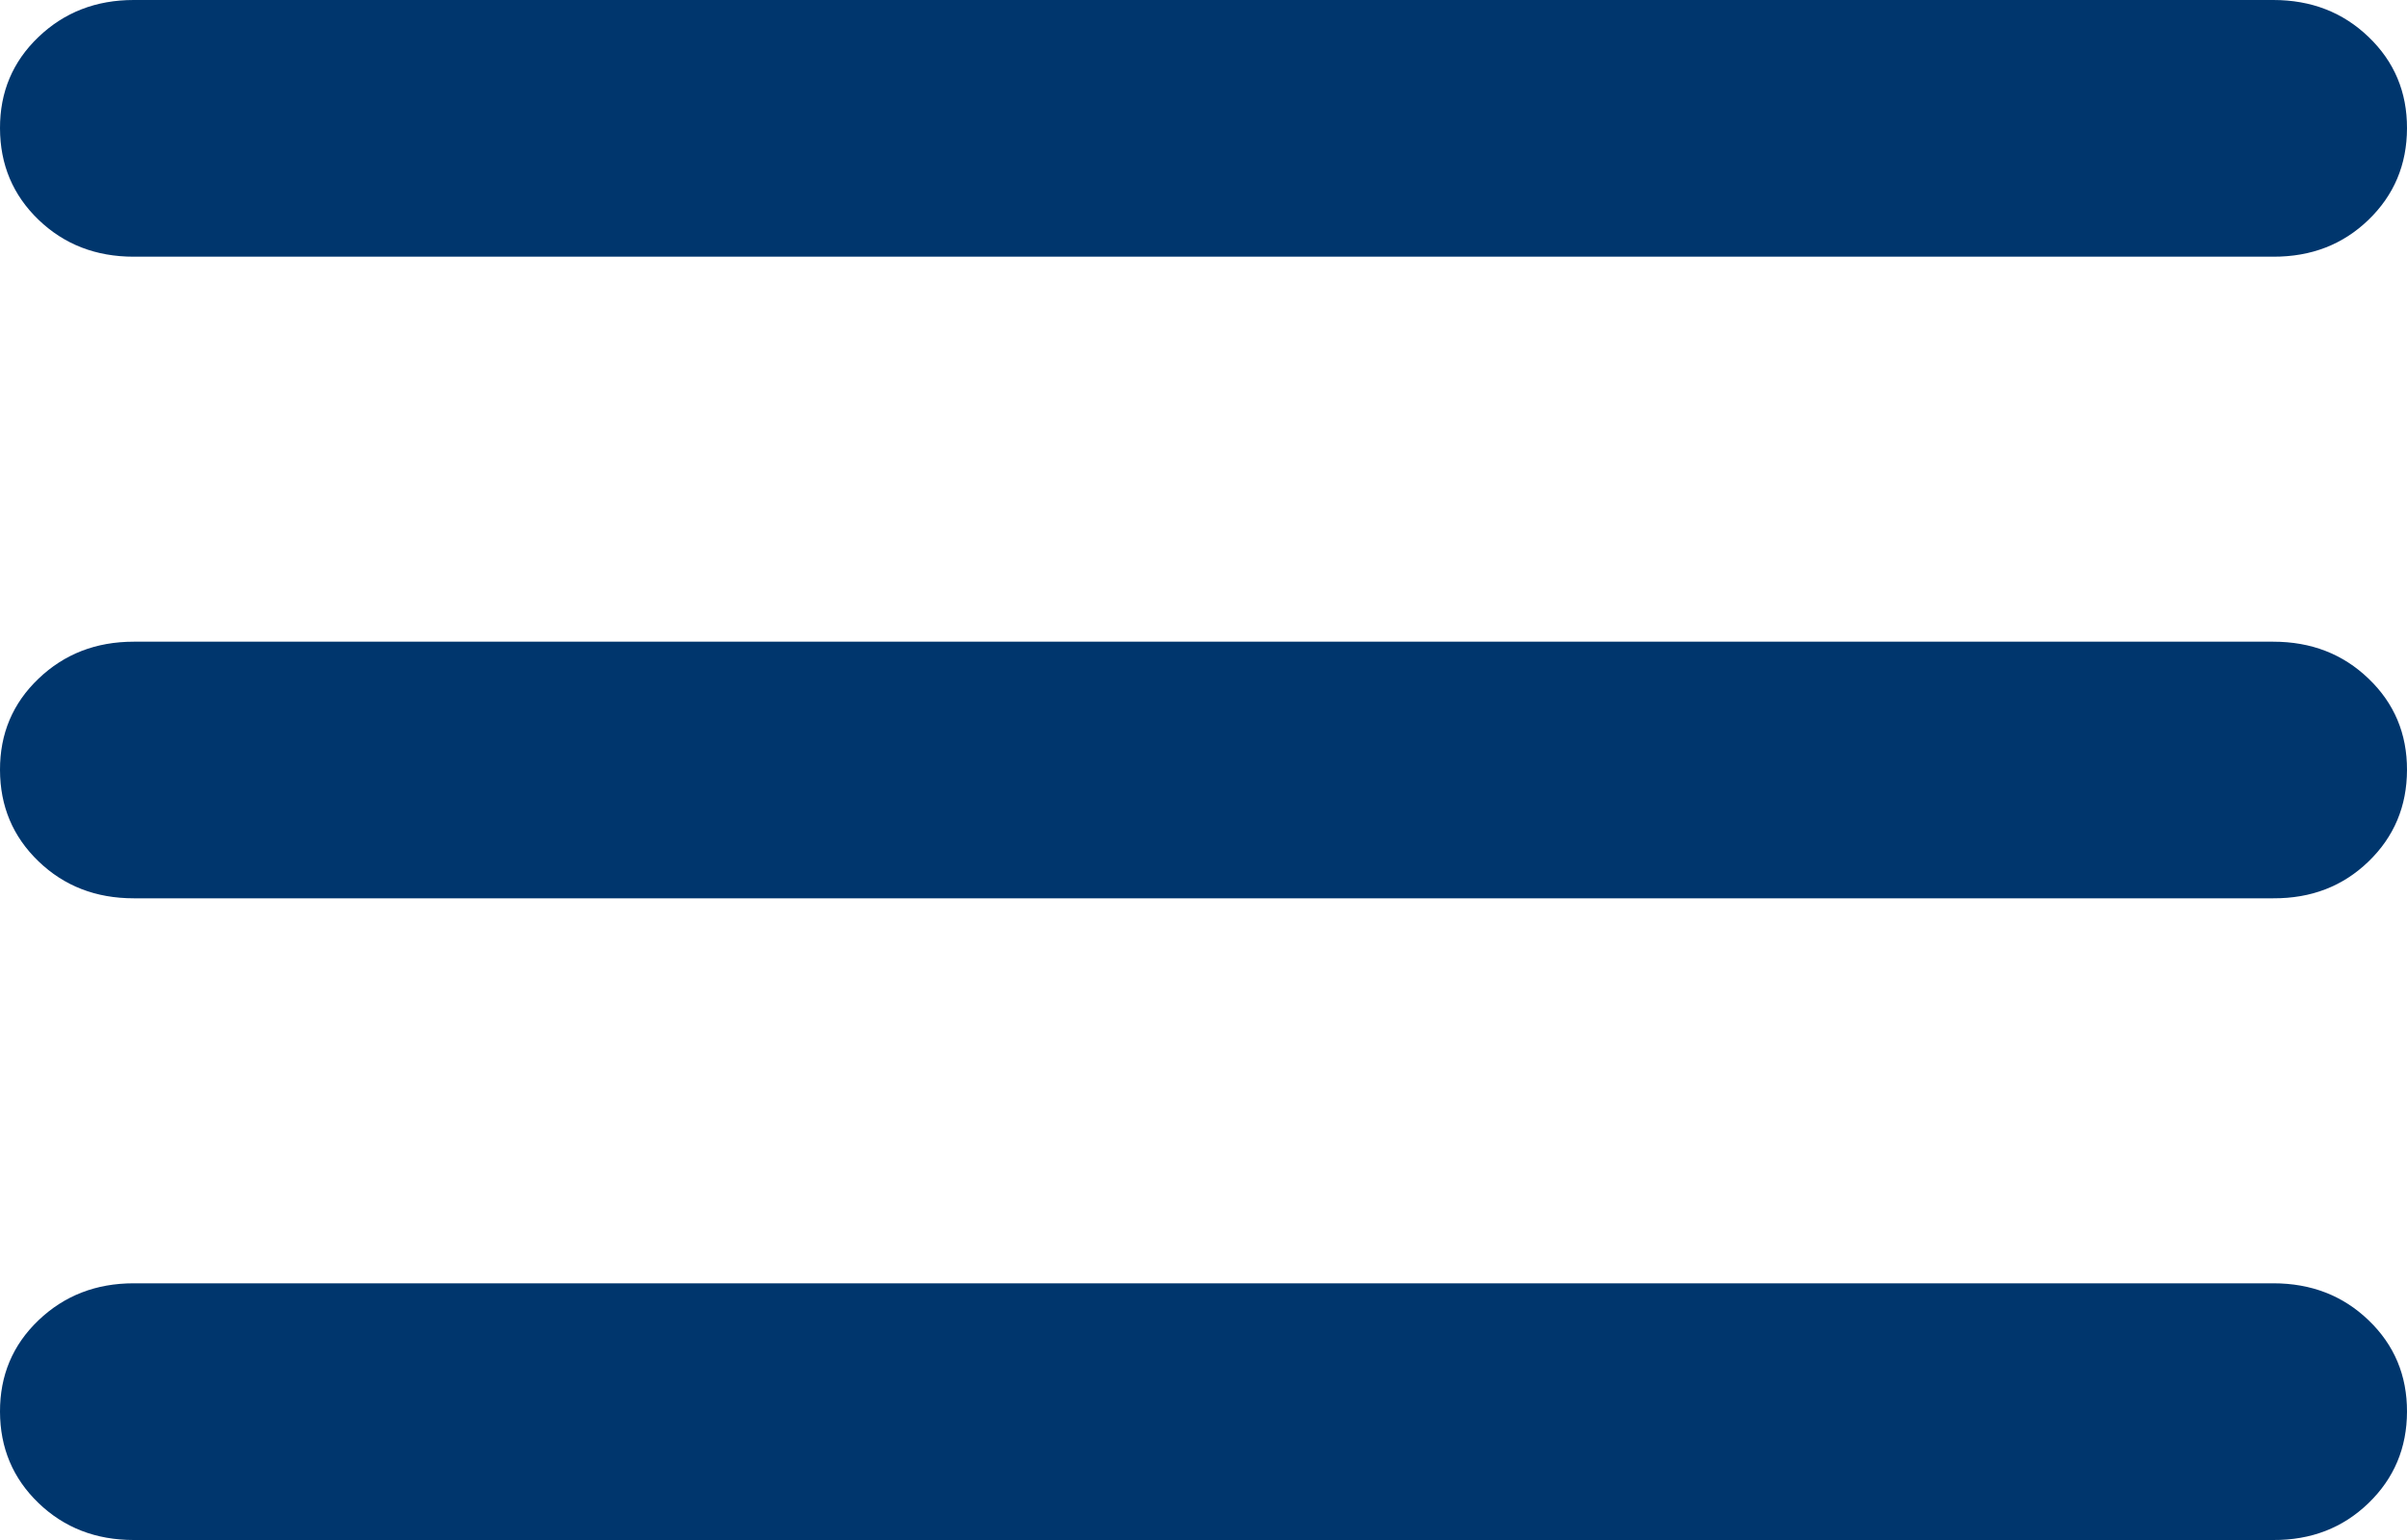 <svg width="25" height="16" viewBox="0 0 25 16" fill="none" xmlns="http://www.w3.org/2000/svg">
<path d="M1.389 16C0.995 16 0.666 15.872 0.4 15.616C0.134 15.36 0.001 15.043 4.78926e-06 14.667C-0.001 14.29 0.132 13.973 0.4 13.717C0.668 13.461 0.997 13.333 1.389 13.333H23.611C24.005 13.333 24.335 13.461 24.601 13.717C24.868 13.973 25.001 14.29 25 14.667C24.999 15.043 24.866 15.36 24.6 15.617C24.334 15.874 24.005 16.002 23.611 16H1.389ZM1.389 9.333C0.995 9.333 0.666 9.205 0.4 8.949C0.134 8.693 0.001 8.377 4.78926e-06 8C-0.001 7.623 0.132 7.307 0.4 7.051C0.668 6.795 0.997 6.667 1.389 6.667H23.611C24.005 6.667 24.335 6.795 24.601 7.051C24.868 7.307 25.001 7.623 25 8C24.999 8.377 24.866 8.694 24.6 8.951C24.334 9.208 24.005 9.335 23.611 9.333H1.389ZM1.389 2.667C0.995 2.667 0.666 2.539 0.4 2.283C0.134 2.027 0.001 1.71 4.78926e-06 1.333C-0.001 0.956 0.132 0.64 0.4 0.384C0.668 0.128 0.997 0 1.389 0H23.611C24.005 0 24.335 0.128 24.601 0.384C24.868 0.64 25.001 0.956 25 1.333C24.999 1.71 24.866 2.027 24.6 2.284C24.334 2.541 24.005 2.668 23.611 2.667H1.389Z" fill="#00366D"/>
</svg>

